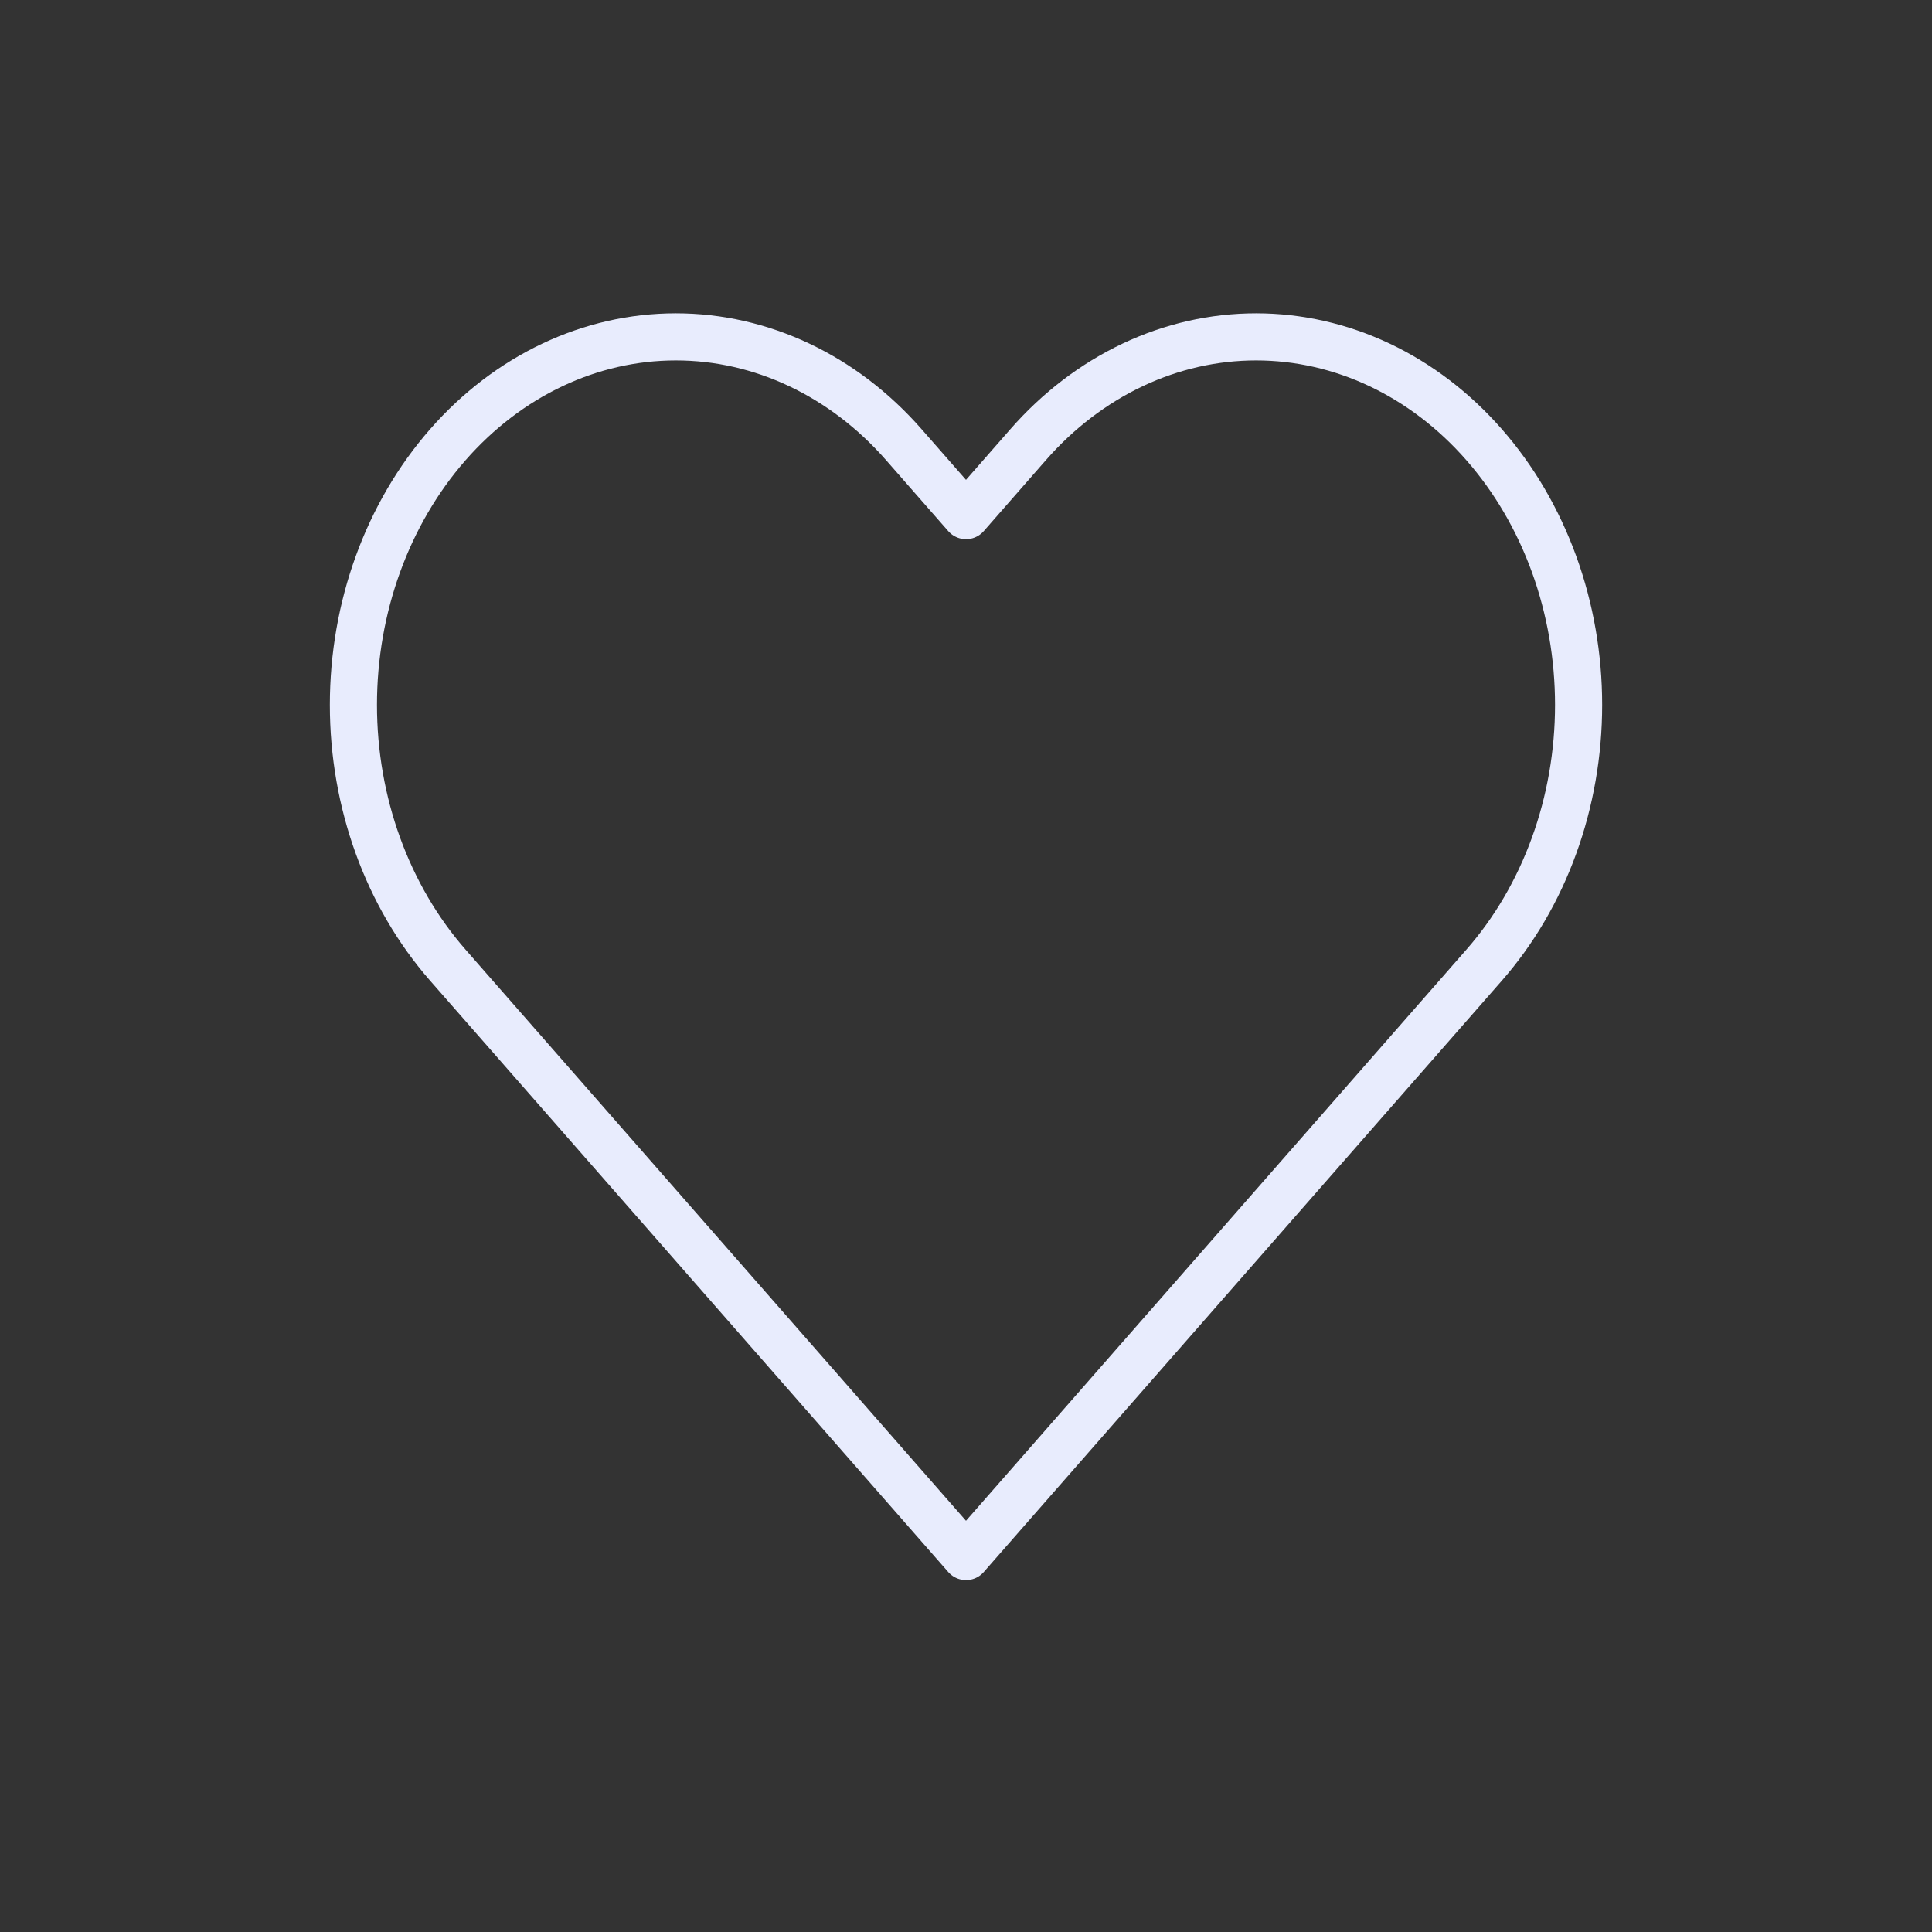 <svg width="41" height="41" viewBox="0 0 41 41" fill="none" xmlns="http://www.w3.org/2000/svg">
<rect x="0" y="0" width="41" height="41" fill="#333333" stroke="none"/>
<path d="M31.495 9.437C30.86 8.711 30.106 8.136 29.275 7.743C28.445 7.351 27.555 7.149 26.657 7.149C25.758 7.149 24.868 7.351 24.038 7.743C23.208 8.136 22.453 8.711 21.818 9.437L20.5 10.942L19.181 9.437C17.898 7.972 16.157 7.149 14.343 7.149C12.528 7.149 10.787 7.972 9.504 9.437C8.221 10.902 7.5 12.888 7.5 14.959C7.5 17.031 8.221 19.017 9.504 20.482L20.5 33.032L31.495 20.482C32.131 19.757 32.635 18.896 32.979 17.948C33.323 17.001 33.5 15.985 33.5 14.959C33.5 13.934 33.323 12.918 32.979 11.97C32.635 11.023 32.131 10.162 31.495 9.437Z" stroke="#E8ECFD" stroke-linecap="round" stroke-linejoin="round"/>
</svg>

